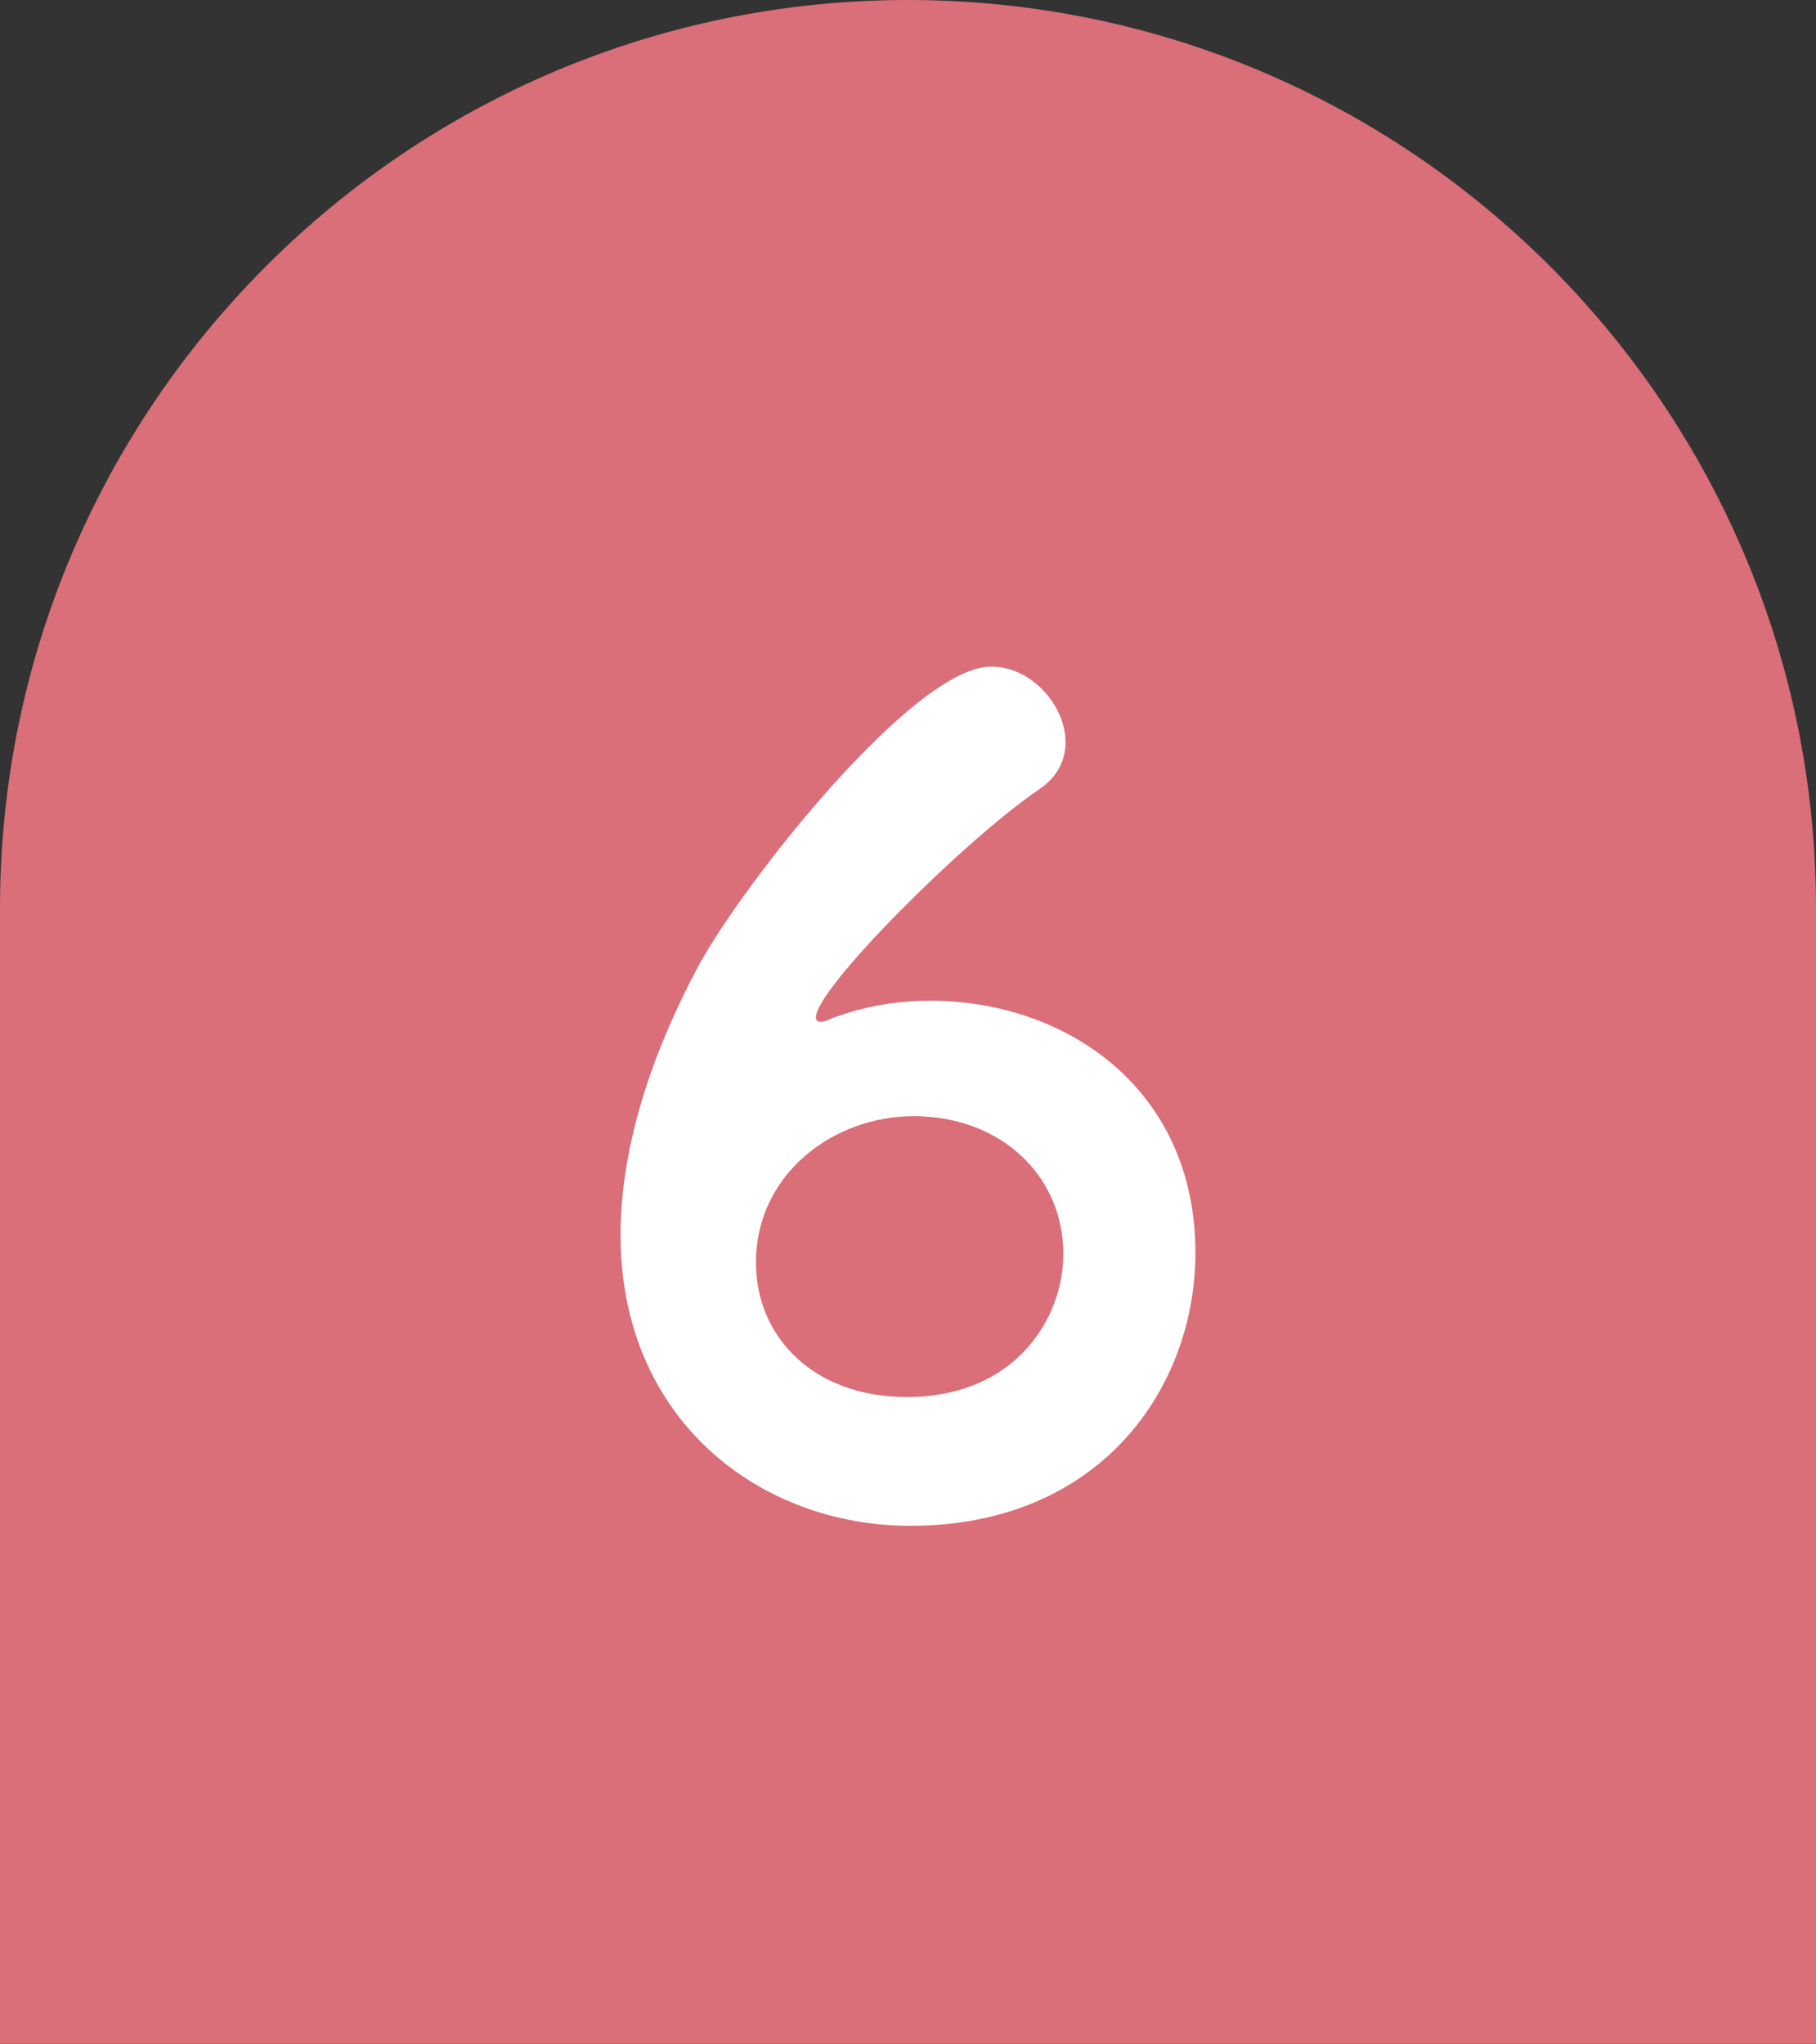 <?xml version="1.0" encoding="UTF-8"?>
<svg id="_レイヤー_2" data-name="レイヤー 2" xmlns="http://www.w3.org/2000/svg" viewBox="0 0 96.806 108.915">
  <rect x="0" y="0" width="96.806" height="108.915" fill="#333333" stroke="none"/>
  <defs>
    <style>
      .cls-1 {
        fill: #fff;
      }

      .cls-2 {
        fill: #da6e79;
      }
    </style>
  </defs>
  <g id="_デザイン" data-name="デザイン">
    <g>
      <path class="cls-2" d="M48.403,0h0C75.118,0,96.806,21.689,96.806,48.403v60.511H0v-60.511C0,21.689,21.689,0,48.403,0Z"/>
      <path class="cls-1" d="M48.52,81.312c-7.987,0-15.44-5.62-15.44-15.5,0-5.028,1.893-10.115,4.141-14.316,2.366-4.377,11.477-15.973,15.618-15.973,2.189,0,3.963,2.13,3.963,4.023,0,.946-.414,1.834-1.36,2.484-4.023,2.722-11.95,10.648-11.95,12.187,0,.118.059.236.237.236.118,0,.177,0,.296-.059,1.893-.769,3.786-1.065,5.561-1.065,7.217,0,14.139,4.674,14.139,13.43,0,7.158-5.029,14.553-15.204,14.553ZM48.697,59.481c-4.259,0-8.4,3.077-8.4,7.81,0,3.904,3.017,7.158,8.045,7.158,5.738,0,8.341-4.142,8.341-7.632,0-4.141-3.313-7.336-7.986-7.336Z"/>
    </g>
  </g>
</svg>
